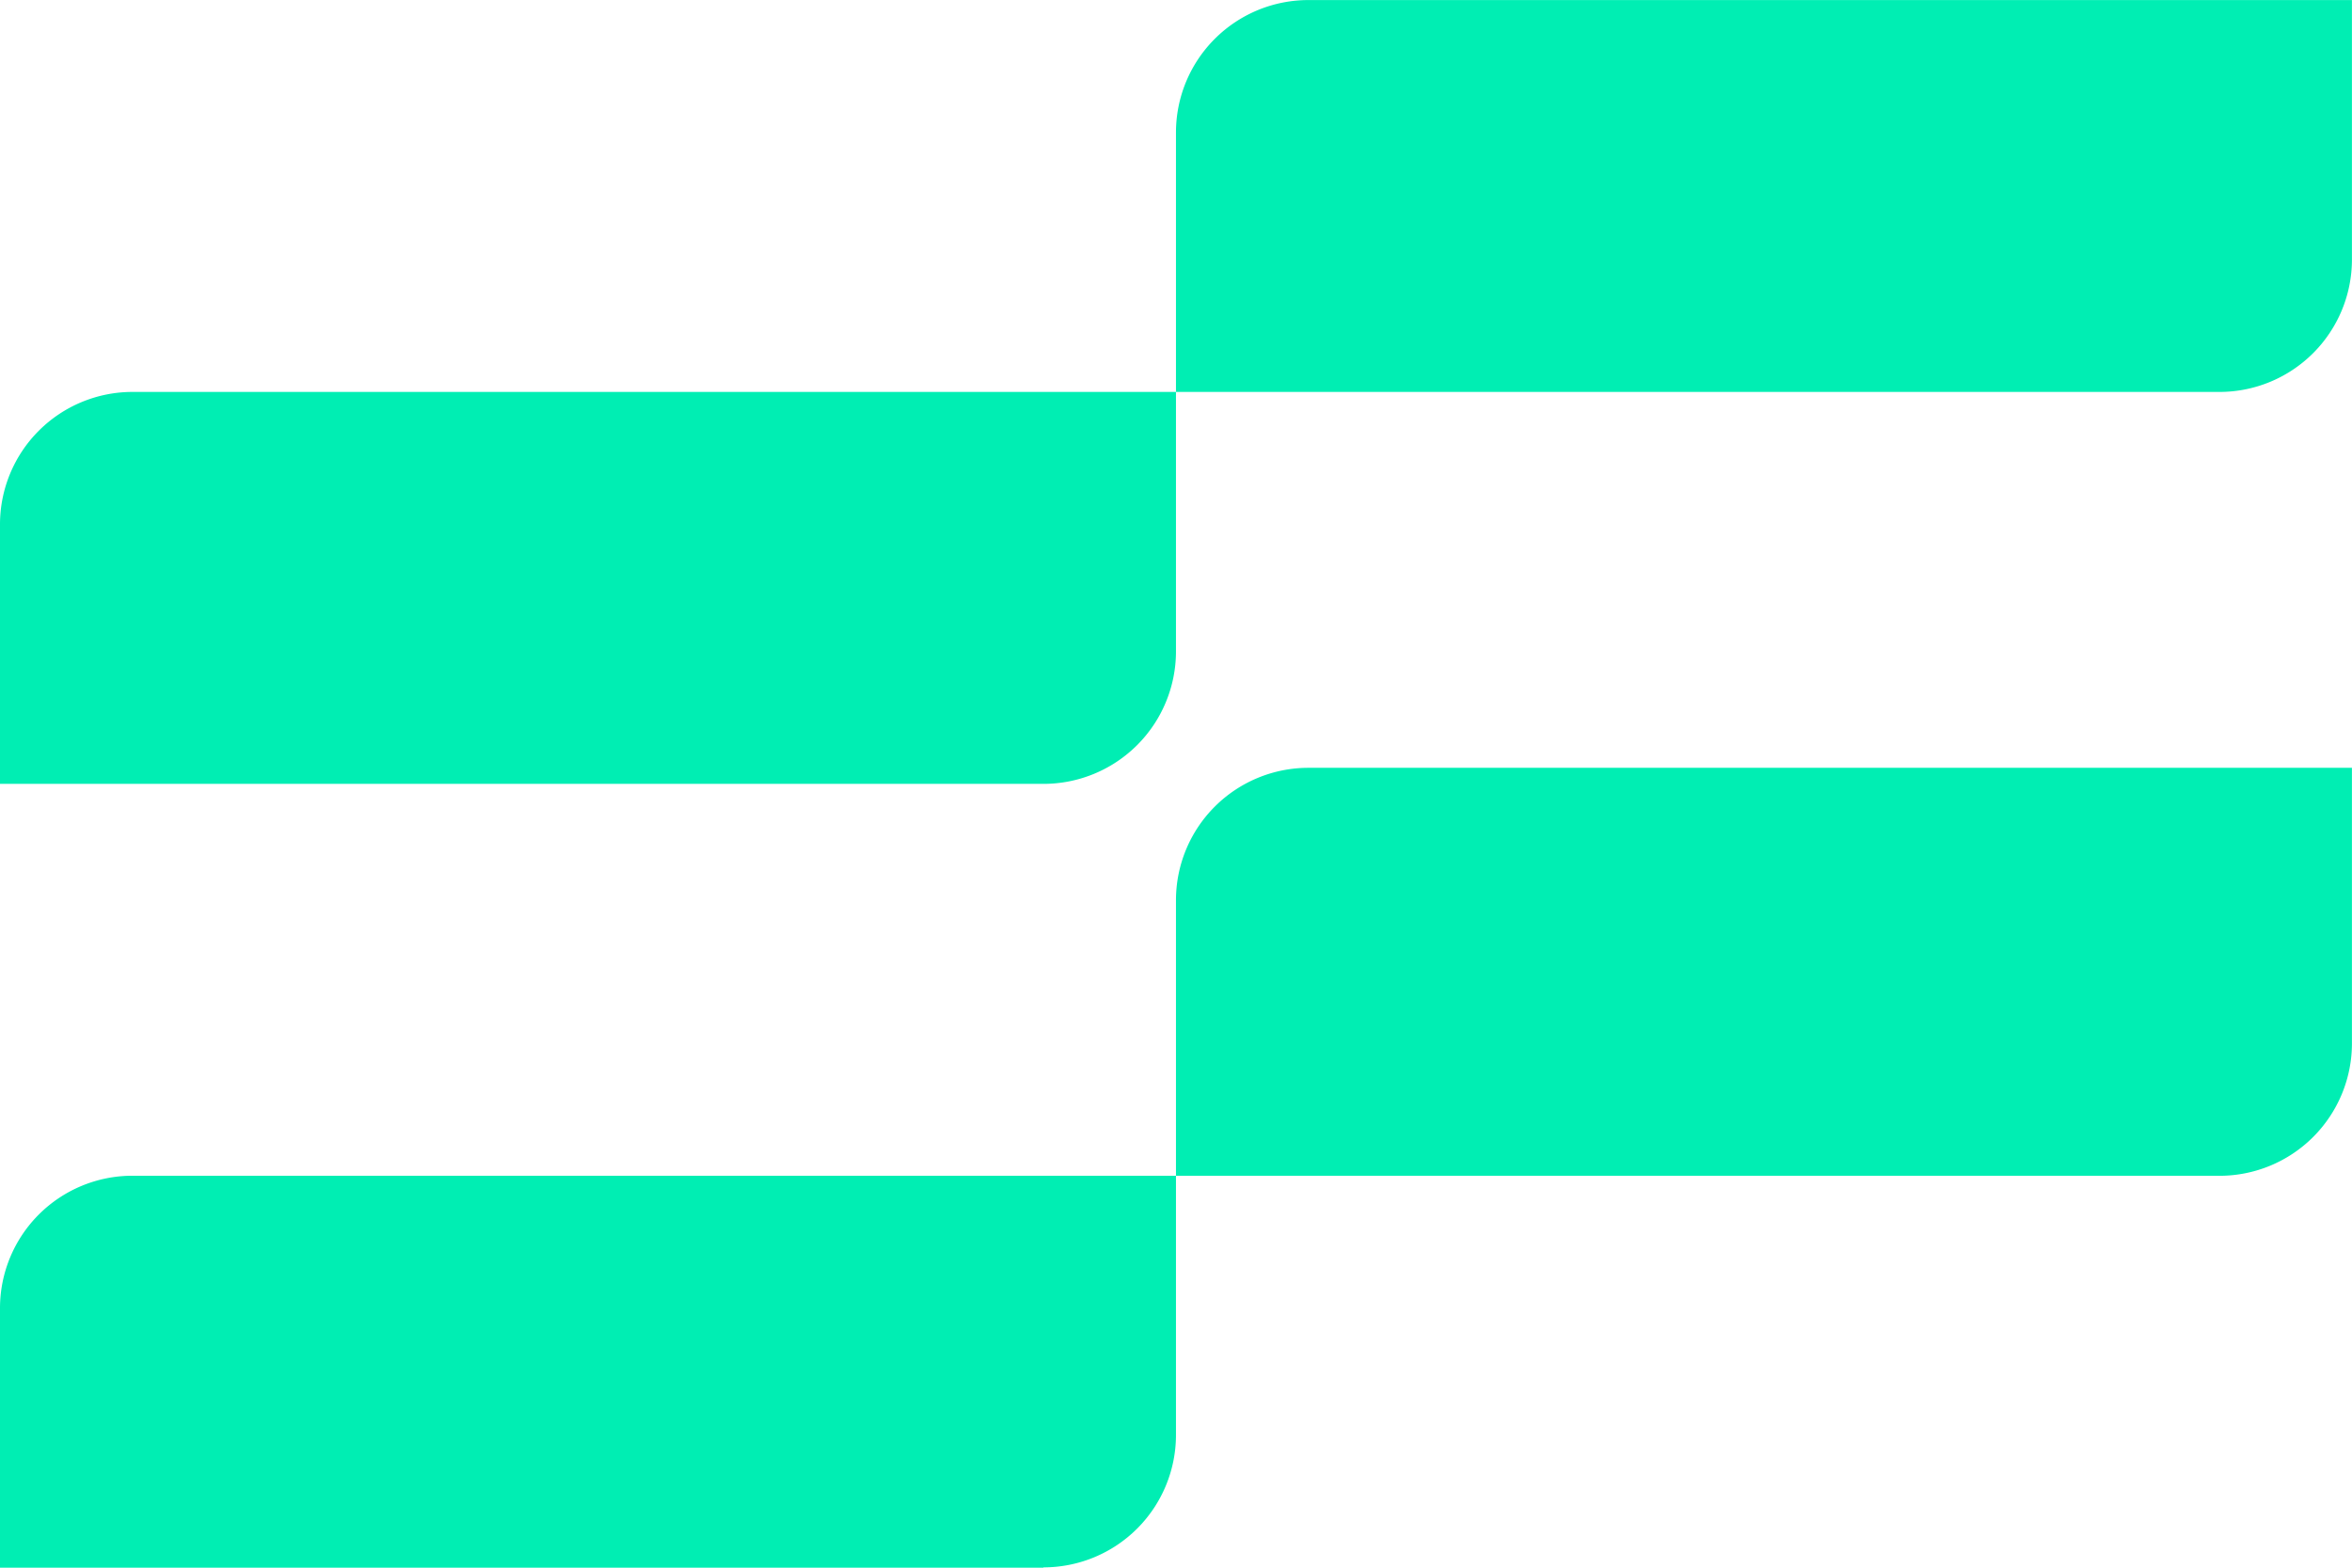 <svg xmlns="http://www.w3.org/2000/svg" width="39.569" height="26.379" viewBox="0 0 39.569 26.379"><g id="Logo" transform="translate(-140 -30.383)"><path id="Path_2740" data-name="Path 2740" d="M17.555,105.241H0v-4.366a2.229,2.229,0,0,1,2.229-2.229H19.784v4.366a2.229,2.229,0,0,1-2.229,2.229" transform="translate(140 -61.668)" fill="#00eeb3"></path><path id="Path_2741" data-name="Path 2741" d="M313.5,6.594H295.94V2.228A2.229,2.229,0,0,1,298.169,0h17.555V4.365A2.229,2.229,0,0,1,313.5,6.594" transform="translate(-136.156 30.384)" fill="#00eeb3"></path><path id="Path_2742" data-name="Path 2742" d="M17.555,302.534H0v-4.366a2.229,2.229,0,0,1,2.229-2.229H19.784V300.3a2.229,2.229,0,0,1-2.229,2.229" transform="translate(140 -245.772)" fill="#00eeb3"></path><path id="Path_2743" data-name="Path 2743" d="M313.5,200.121H295.94v-4.636a2.229,2.229,0,0,1,2.229-2.229h17.555v4.636a2.229,2.229,0,0,1-2.229,2.229" transform="translate(-136.156 -149.953)" fill="#00eeb3"></path></g></svg>